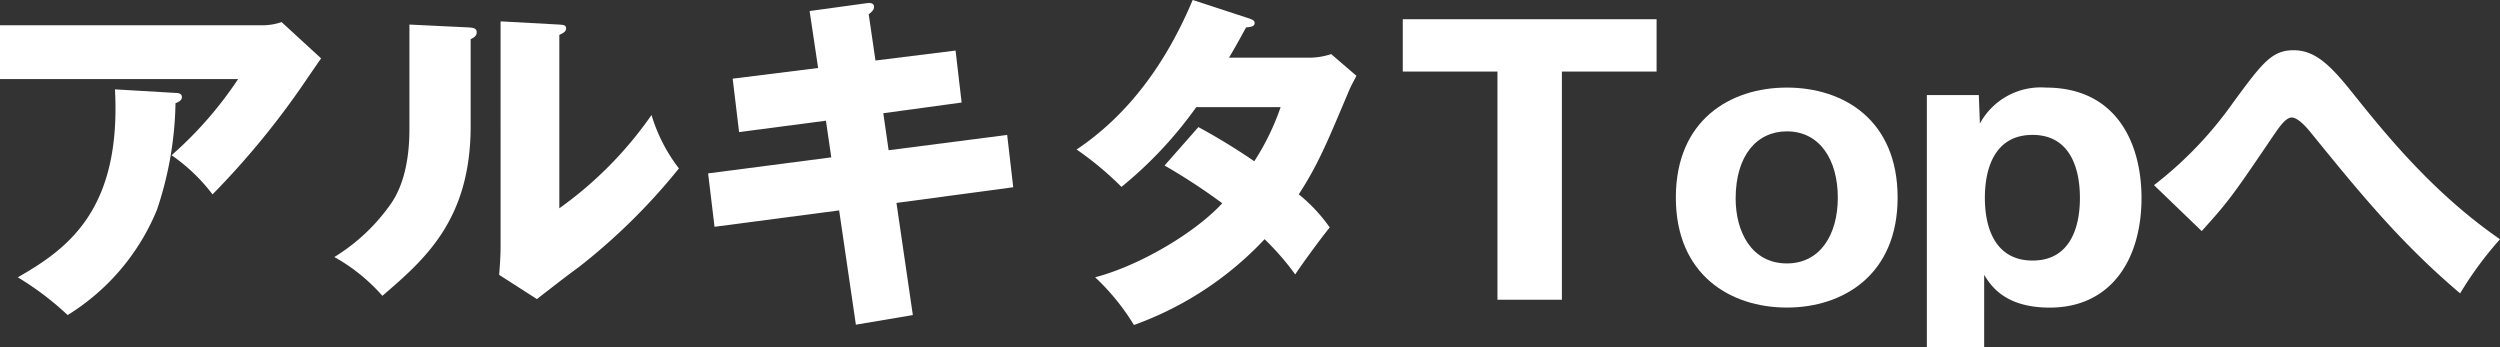 <svg xmlns="http://www.w3.org/2000/svg" width="280.873" height="39.034" viewBox="0 0 280.873 39.034">
  <rect x="0" y="0" width="280.873" height="39.034" fill="#333333" stroke="none"/>
  <g id="グループ_76" data-name="グループ 76" transform="translate(-1110.17 -620.799)">
    <g id="グループ_75" data-name="グループ 75">
      <path id="パス_1603" data-name="パス 1603" d="M1139.565,623.639a6.6,6.6,0,0,0,2.24-.359l4.44,4.079c-.4.559-.52.759-1.44,2.079a91.228,91.228,0,0,1-10.759,13.2,20.015,20.015,0,0,0-4.6-4.4,42.877,42.877,0,0,0,7.479-8.559H1110.17v-6.039Zm-9.678,7.6c.28,0,.72.04.72.48,0,.4-.52.6-.72.68a39.344,39.344,0,0,1-2.079,11.958,25.063,25.063,0,0,1-10.039,11.838,33.16,33.16,0,0,0-5.6-4.24c5.6-3.2,11.638-7.558,10.918-21.116Z" fill="#fff"/>
      <path id="パス_1604" data-name="パス 1604" d="M1162.809,623.879c.44.04.919.04.919.56,0,.48-.52.679-.68.759v9.759c0,10.519-5.119,14.957-9.918,19.077a20.346,20.346,0,0,0-5.4-4.359,21.333,21.333,0,0,0,6.479-6.159c.48-.76,1.959-3.08,1.959-8.2V623.559Zm10.2-.32c.44.04.76.04.76.44,0,.36-.4.56-.76.72V644.2a42.888,42.888,0,0,0,10.358-10.479,18.634,18.634,0,0,0,3.079,6,68.715,68.715,0,0,1-11.237,11.078c-1.6,1.16-3.16,2.4-4.72,3.6l-4.239-2.72c.08-1.079.16-2.079.16-3.2V623.2Z" fill="#fff"/>
      <path id="パス_1605" data-name="パス 1605" d="M1201.129,622.039l6.4-.88c.28-.04.84-.08.84.4,0,.359-.281.6-.6.84l.759,5.2,9-1.12.68,5.839-8.8,1.2.6,4.159,13.318-1.72.68,5.879-13.118,1.76,1.84,12.6-6.4,1.08-1.88-12.838-14,1.84-.721-6,13.838-1.8-.6-4.119-9.758,1.279-.72-6,9.6-1.2Z" fill="#fff"/>
      <path id="パス_1606" data-name="パス 1606" d="M1244.808,635.077a69.986,69.986,0,0,1,6.279,3.839,27.581,27.581,0,0,0,2.959-6.079h-9.478a45.732,45.732,0,0,1-8.4,8.959,36.515,36.515,0,0,0-5.039-4.2c5.72-3.84,10-9.559,13.038-16.8l6.239,2.04c.44.16.72.24.72.56,0,.36-.4.44-.96.48-.72,1.319-1.2,2.2-1.919,3.4h8.718a7.826,7.826,0,0,0,2.76-.4l2.839,2.44c-.56,1.08-.6,1.12-.84,1.68-2.559,6.078-3.519,8.359-5.639,11.638a18.036,18.036,0,0,1,3.479,3.72c-1.079,1.319-3.2,4.239-3.879,5.278a29.593,29.593,0,0,0-3.439-3.959,37.5,37.5,0,0,1-14.678,9.639,25.548,25.548,0,0,0-4.359-5.36c5.279-1.4,11.438-5.2,14.278-8.318a67.468,67.468,0,0,0-6.479-4.239Z" fill="#fff"/>
      <path id="パス_1607" data-name="パス 1607" d="M1285.648,654.474h-7.239V628.838h-10.638v-5.879h28.515v5.879h-10.638Z" fill="#fff"/>
      <path id="パス_1608" data-name="パス 1608" d="M1298.45,642.995c0-8.717,6.119-12.357,12.478-12.357s12.438,3.64,12.438,12.357c0,8.679-6.119,12.359-12.438,12.359C1304.569,655.354,1298.45,651.674,1298.45,642.995Zm12.478-7.438c-3.359,0-5.759,2.68-5.759,7.558,0,3.68,1.76,7.28,5.759,7.28,3.719,0,5.719-3.2,5.719-7.4S1314.647,635.557,1310.928,635.557Z" fill="#fff"/>
      <path id="パス_1609" data-name="パス 1609" d="M1333.089,659.833h-6.439V631.478h5.839l.12,3.2a7.779,7.779,0,0,1,7.4-4.039c8,0,10.758,6.319,10.758,12.4,0,6.879-3.4,12.319-10.318,12.319-5.079,0-6.639-2.52-7.359-3.68Zm10.758-16.8c0-3.479-1.2-7.078-5.319-7.078-4.159,0-5.359,3.6-5.359,7.078,0,3.56,1.28,7.039,5.359,7.039C1342.647,650.074,1343.847,646.515,1343.847,643.035Z" fill="#fff"/>
      <path id="パス_1610" data-name="パス 1610" d="M1352.17,641.6a42.923,42.923,0,0,0,8.919-9.318c3.239-4.4,4.319-5.839,6.759-5.839s4.159,1.679,6.758,4.959c3.44,4.279,8.839,11.038,16.437,16.277a39.918,39.918,0,0,0-4.479,6.079c-6.718-5.679-11.357-11.4-16.757-18.037-.32-.4-1.4-1.72-2.16-1.72-.679,0-1.4,1.08-1.959,1.88-4.559,6.719-5.039,7.439-8.159,10.878Z" fill="#fff"/>
    </g>
  </g>
</svg>
